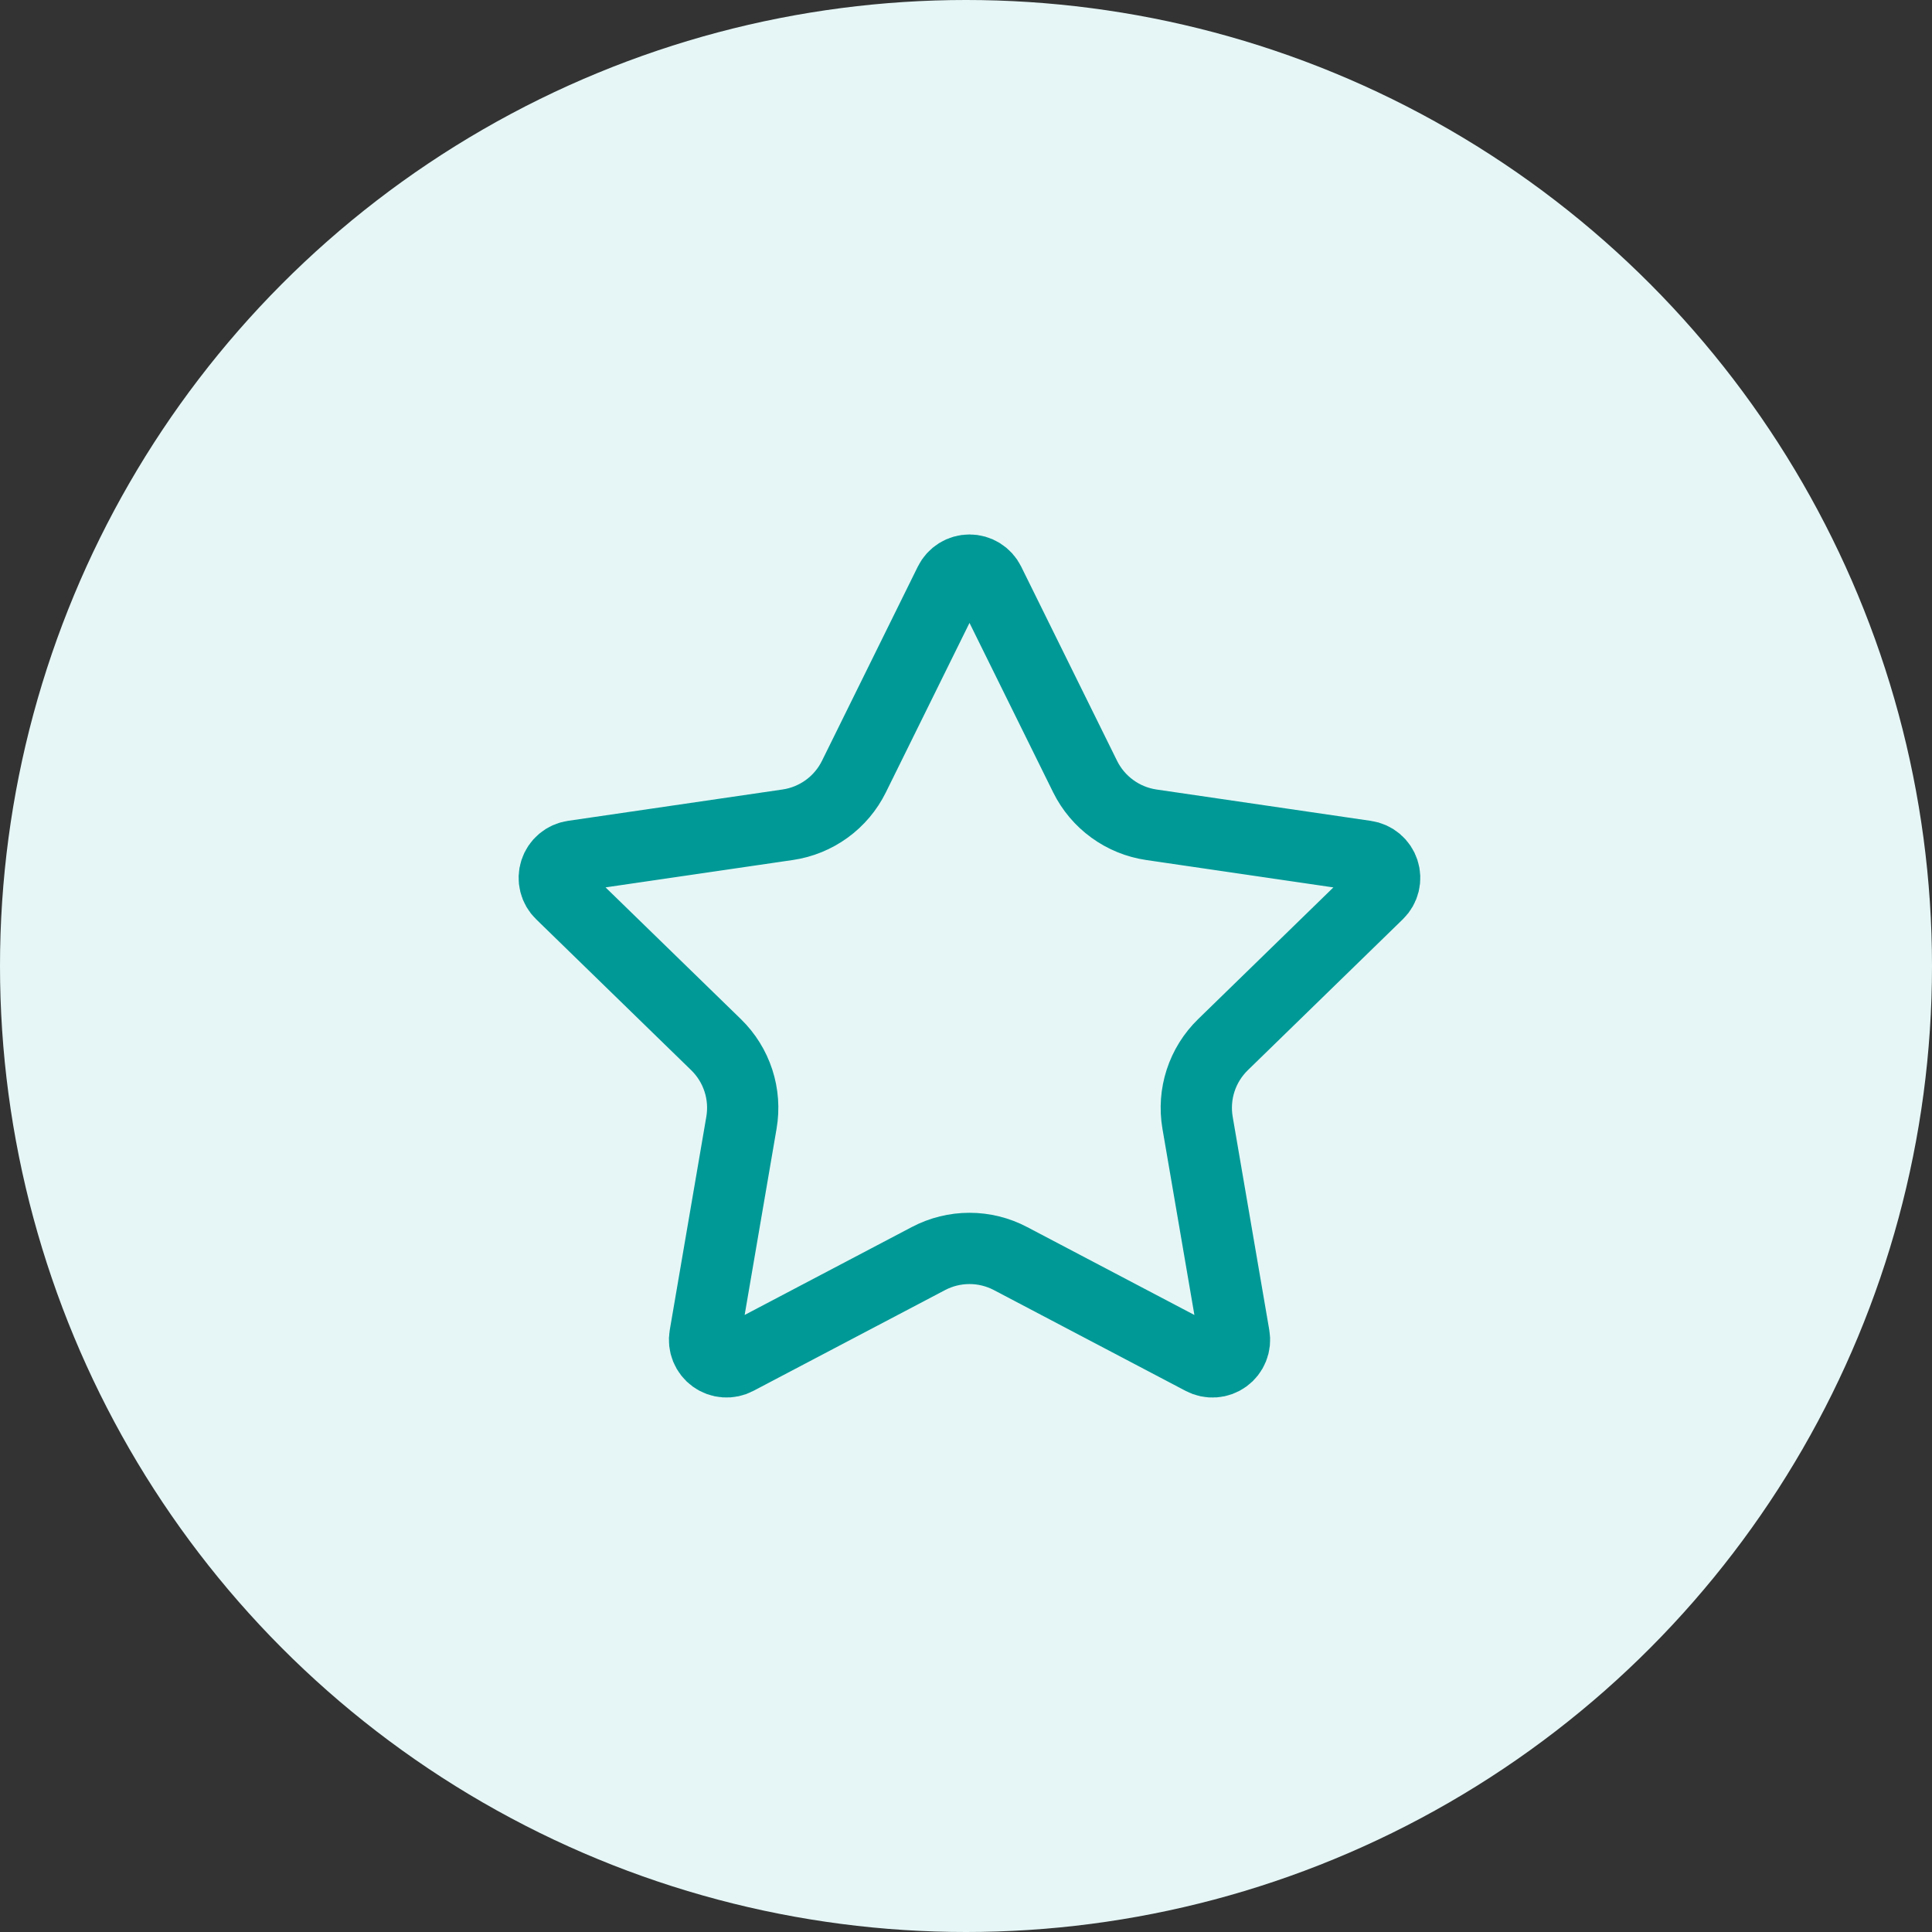 <svg width="122" height="122" viewBox="0 0 122 122" fill="none" xmlns="http://www.w3.org/2000/svg">
<rect x="0" y="0" width="122" height="122" fill="#333333" stroke="none"/>
<circle cx="61" cy="61" r="61" fill="#E6F6F6"/>
<path d="M59.976 36.773C60.091 36.541 60.268 36.346 60.488 36.209C60.708 36.072 60.962 36 61.221 36C61.48 36 61.734 36.072 61.954 36.209C62.174 36.346 62.352 36.541 62.466 36.773L68.522 49.04C68.921 49.847 69.51 50.546 70.239 51.075C70.967 51.605 71.813 51.95 72.704 52.081L86.247 54.063C86.504 54.1 86.745 54.208 86.943 54.375C87.141 54.542 87.289 54.762 87.369 55.008C87.45 55.255 87.459 55.519 87.397 55.771C87.335 56.022 87.204 56.252 87.018 56.433L77.224 65.97C76.578 66.6 76.094 67.377 75.815 68.234C75.536 69.092 75.47 70.005 75.622 70.894L77.934 84.369C77.979 84.625 77.952 84.889 77.854 85.131C77.757 85.373 77.593 85.582 77.382 85.735C77.171 85.888 76.922 85.979 76.662 85.997C76.402 86.015 76.143 85.959 75.913 85.837L63.806 79.472C63.008 79.053 62.121 78.834 61.22 78.834C60.319 78.834 59.431 79.053 58.633 79.472L46.529 85.837C46.3 85.959 46.04 86.013 45.781 85.995C45.521 85.977 45.272 85.886 45.062 85.733C44.852 85.58 44.689 85.371 44.591 85.13C44.494 84.889 44.466 84.625 44.511 84.369L46.82 70.896C46.973 70.007 46.907 69.094 46.628 68.236C46.349 67.377 45.865 66.6 45.219 65.97L35.424 56.435C35.237 56.255 35.104 56.025 35.041 55.772C34.978 55.52 34.987 55.255 35.068 55.007C35.148 54.76 35.296 54.539 35.496 54.372C35.695 54.205 35.937 54.097 36.195 54.06L49.736 52.081C50.628 51.951 51.475 51.606 52.204 51.077C52.934 50.547 53.523 49.848 53.922 49.04L59.976 36.773Z" stroke="#009996" stroke-width="4.5" stroke-linecap="round" stroke-linejoin="round"/>
</svg>
